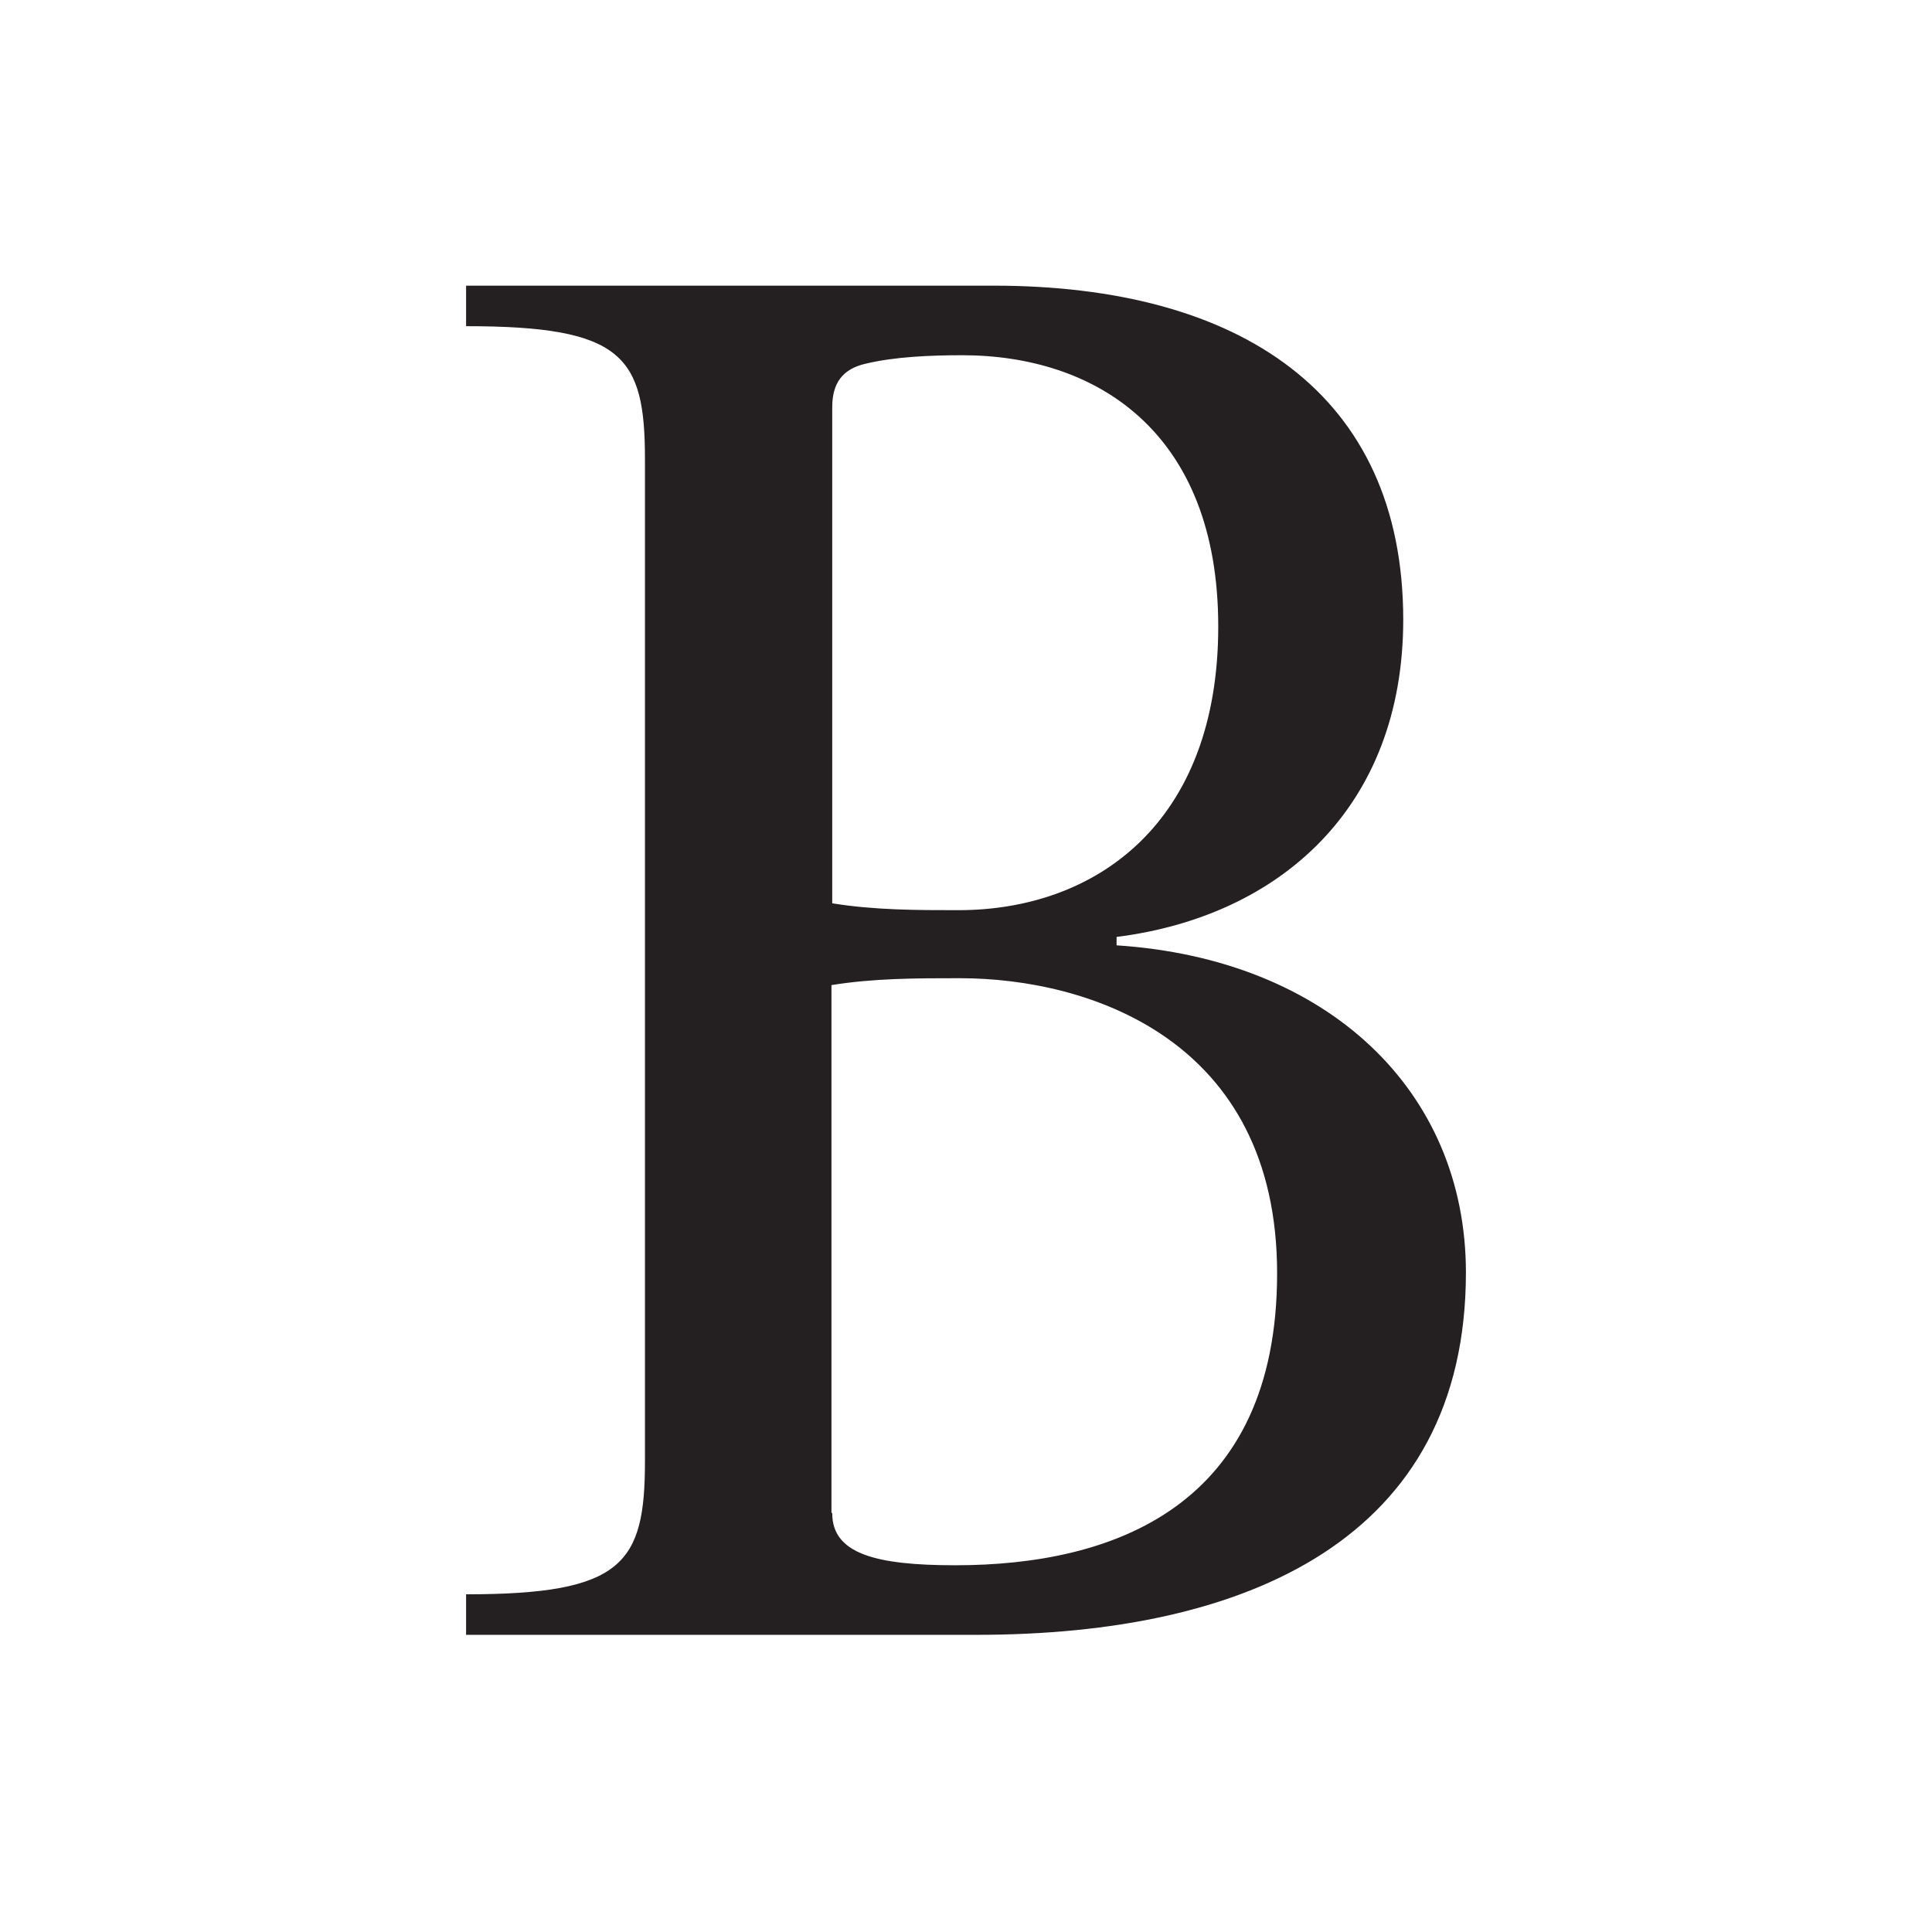 <svg width="257" height="257" viewBox="0 0 257 257" fill="none" xmlns="http://www.w3.org/2000/svg">
<rect width="257" height="257" fill="white"/>
<path fill-rule="evenodd" clip-rule="evenodd" d="M62 212.08V217.469H129.924C165.817 217.469 195 204.758 195 169.271C195 145.071 176.596 127.582 148.531 125.752V124.633C170.291 121.888 186.662 107.347 186.662 82.435C186.662 52.337 164.902 38 132.161 38H62V43.389C82.845 43.389 85.794 47.355 85.794 61.082V194.387C85.794 208.012 82.845 212.08 62 212.08ZM127.483 121.074C122.094 121.074 116.298 121.074 110.706 120.159V54.167C110.706 51.015 112.028 49.083 115.18 48.372C119.044 47.456 123.721 47.253 127.992 47.253C145.684 47.253 162.055 57.32 162.055 83.35C162.055 109.381 145.888 121.074 127.483 121.074ZM127.076 208.216C116.502 208.216 110.706 206.69 110.706 201.301L110.604 201.2V131.039C116.298 130.124 121.89 130.124 127.686 130.124H127.687C144.972 130.124 169.885 138.36 169.885 169.373C169.885 200.386 148.125 208.216 127.076 208.216Z" fill="#241F21"/>
</svg>
